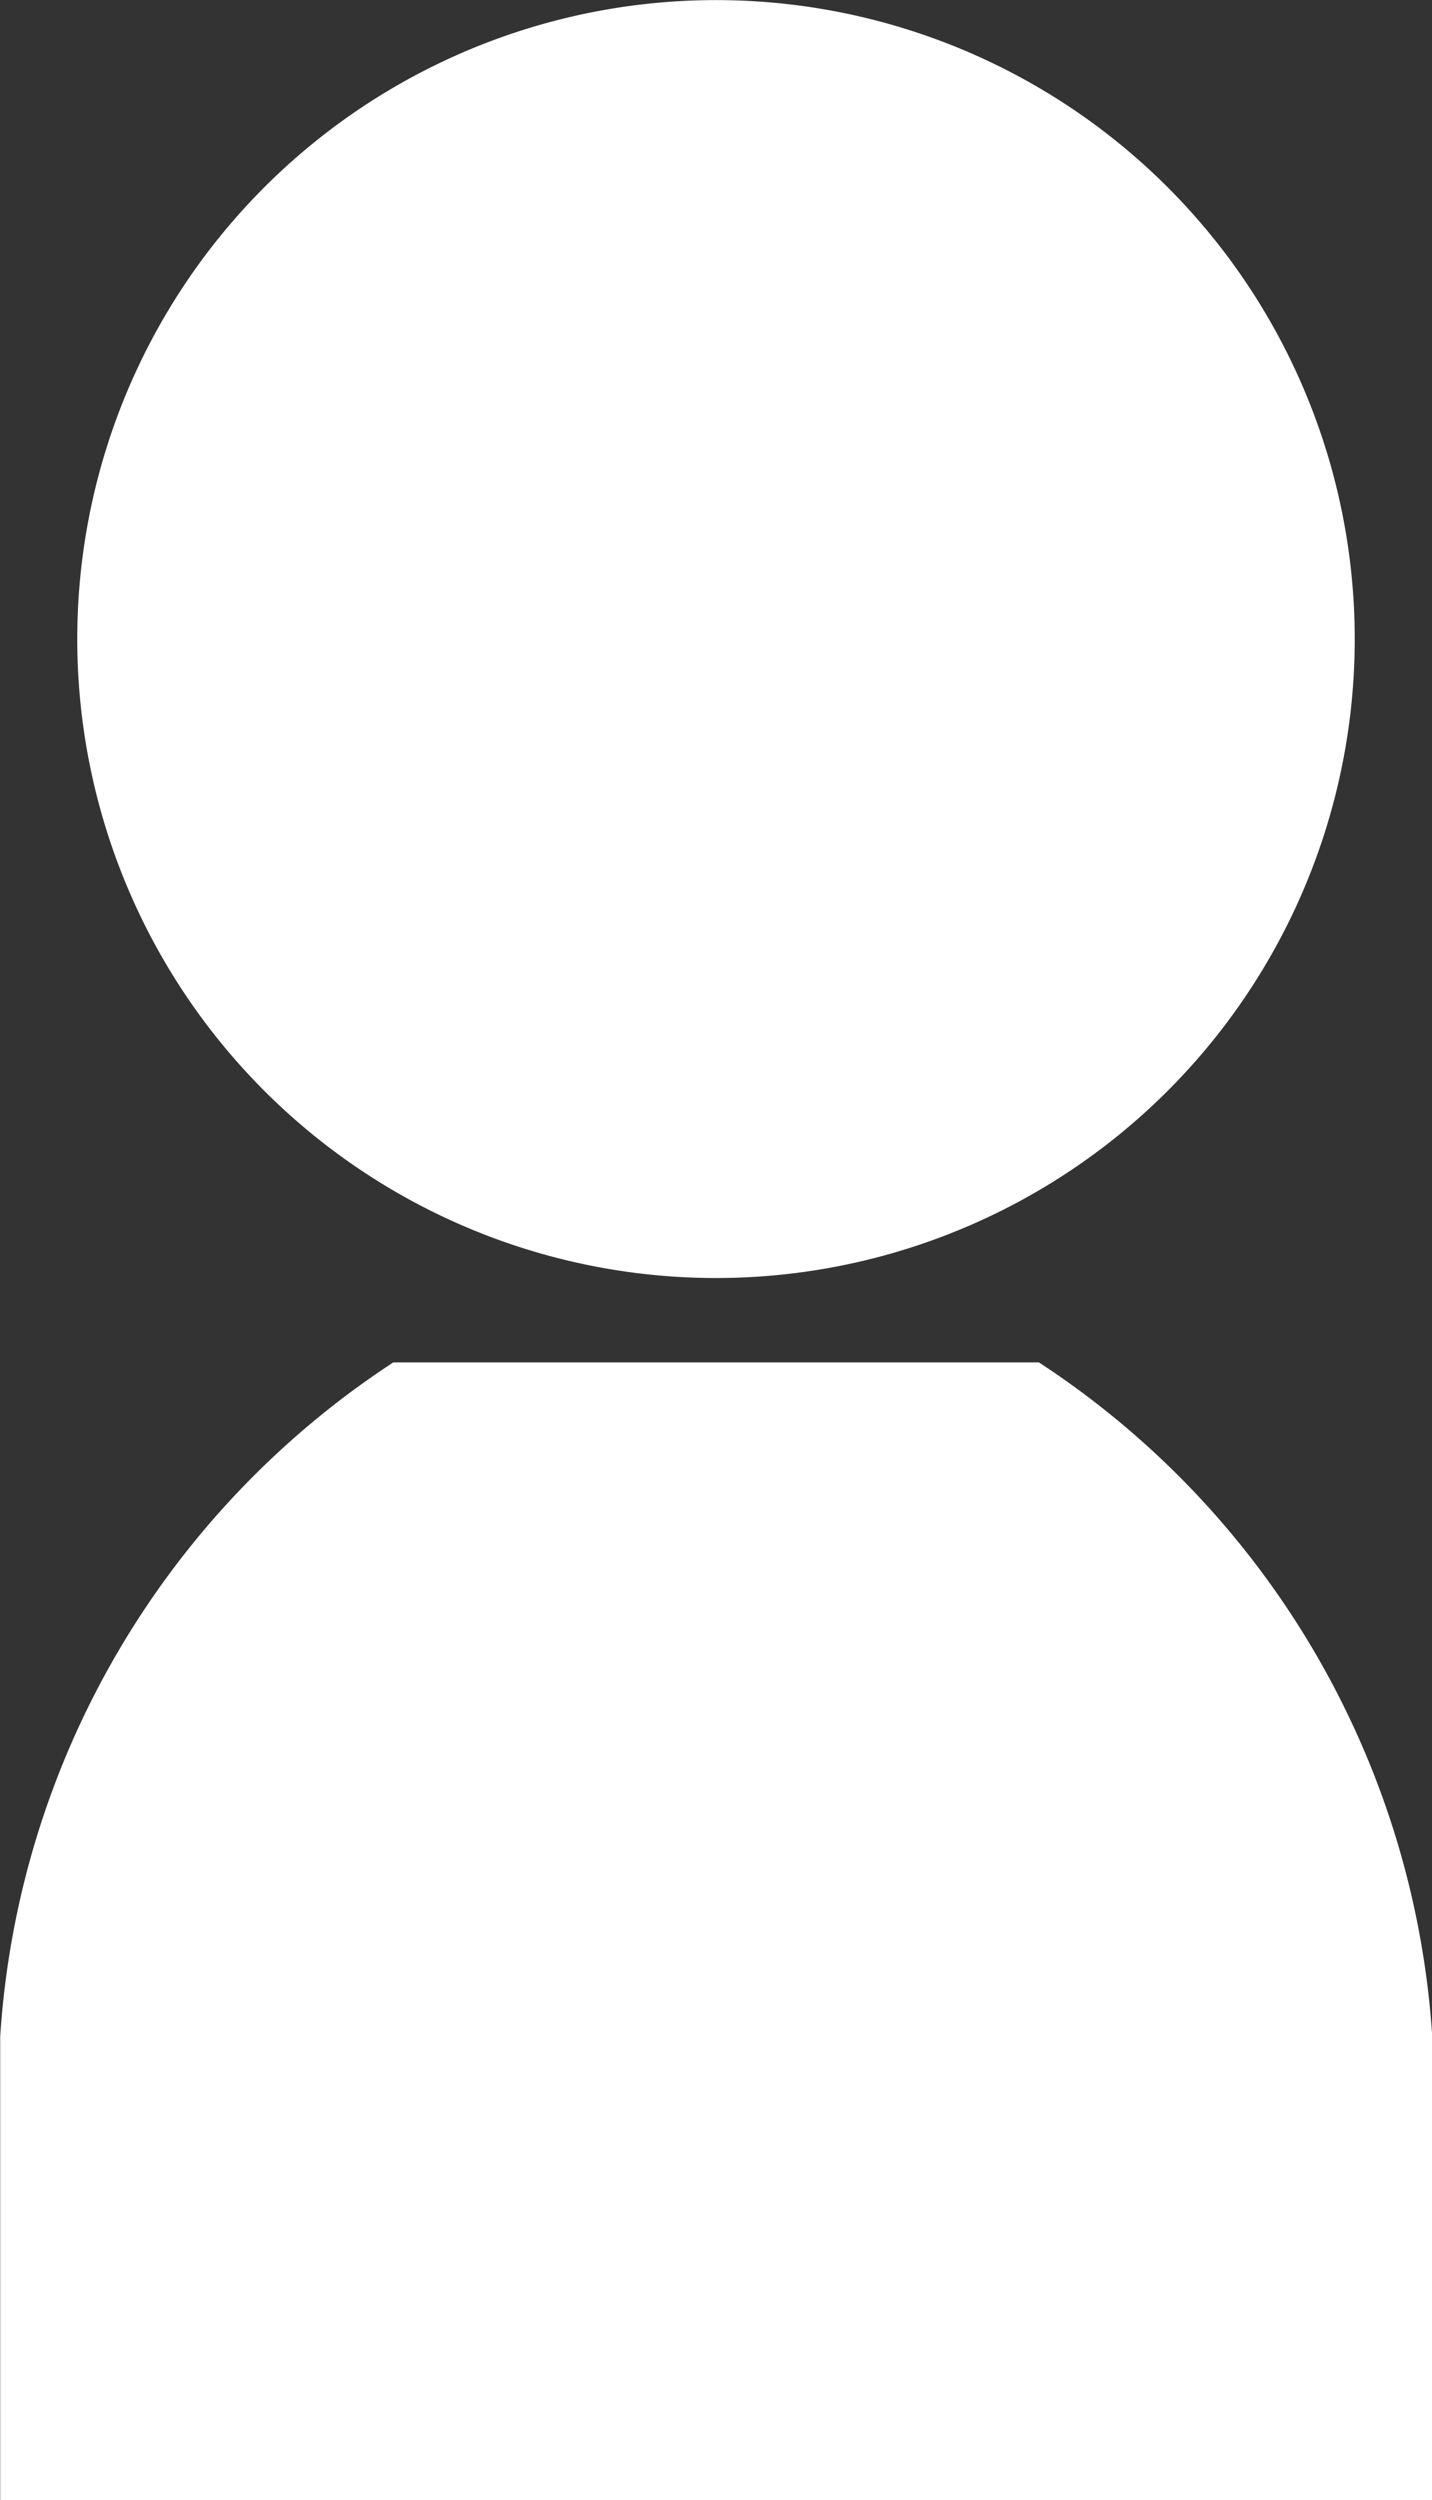 <svg xmlns="http://www.w3.org/2000/svg" width="13.752" height="24" viewBox="0 0 13.752 24">
  <rect x="0" y="0" width="13.752" height="24" fill="#333333" stroke="none"/>
  <g id="icon_login" transform="translate(-115.615)">
    <path id="パス_8" data-name="パス 8" d="M136.893,12.269a6.134,6.134,0,1,0-6.134-6.134A6.134,6.134,0,0,0,136.893,12.269Z" transform="translate(-14.402)" fill="#fff"/>
    <path id="パス_9" data-name="パス 9" d="M125.592,289.033h-6.2a8.376,8.376,0,0,0-3.775,6.472v4.449h13.752V295.5A8.376,8.376,0,0,0,125.592,289.033Z" transform="translate(0 -275.954)" fill="#fff"/>
  </g>
</svg>
